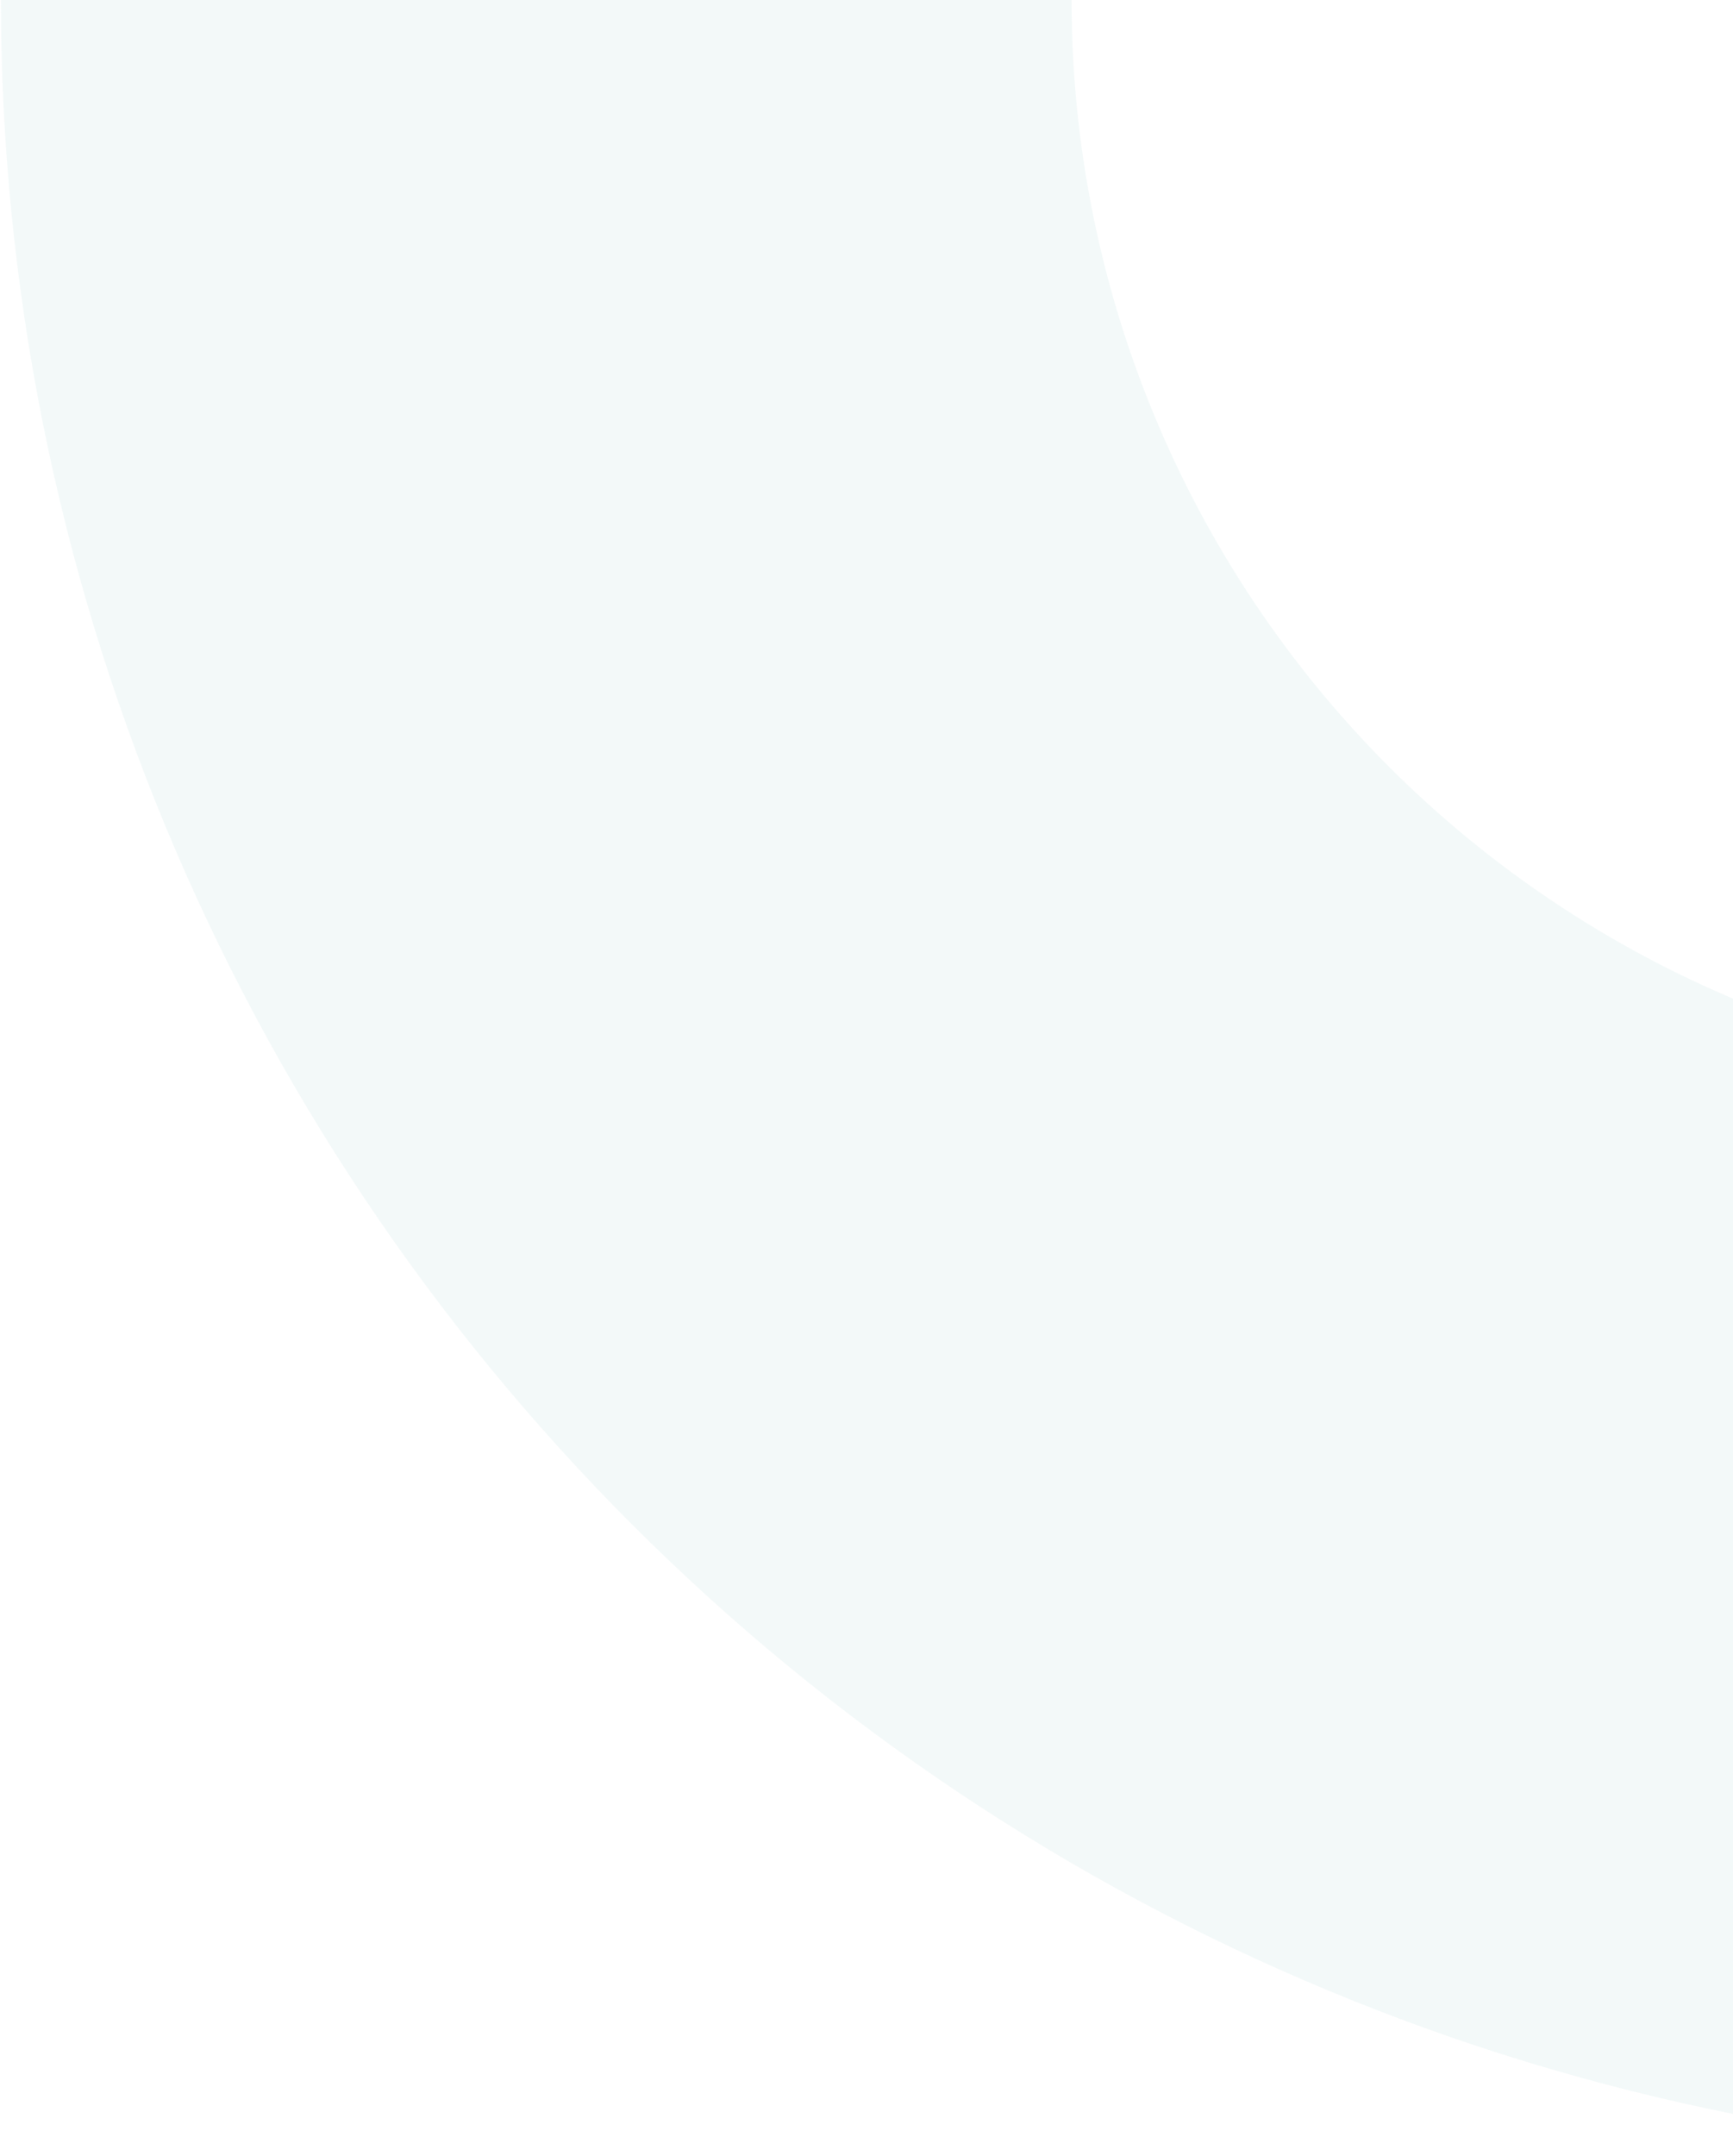 <?xml version="1.0" encoding="UTF-8"?> <svg xmlns="http://www.w3.org/2000/svg" width="930" height="1156" viewBox="0 0 930 1156" fill="none"><path d="M0.5 -0C0.5 151.808 30.401 302.13 88.495 442.382C146.59 582.634 231.74 710.071 339.085 817.415C446.429 924.76 573.866 1009.91 714.118 1068C854.37 1126.1 1004.69 1156 1156.5 1156L1156.5 581.45C1080.14 581.45 1004.53 566.41 933.989 537.189C863.444 507.969 799.346 465.139 745.353 411.147C691.36 357.154 648.531 293.056 619.311 222.511C590.09 151.966 575.051 76.357 575.051 -5.08319e-05L0.5 -0Z" fill="#84C5C0" fill-opacity="0.1"></path></svg> 
